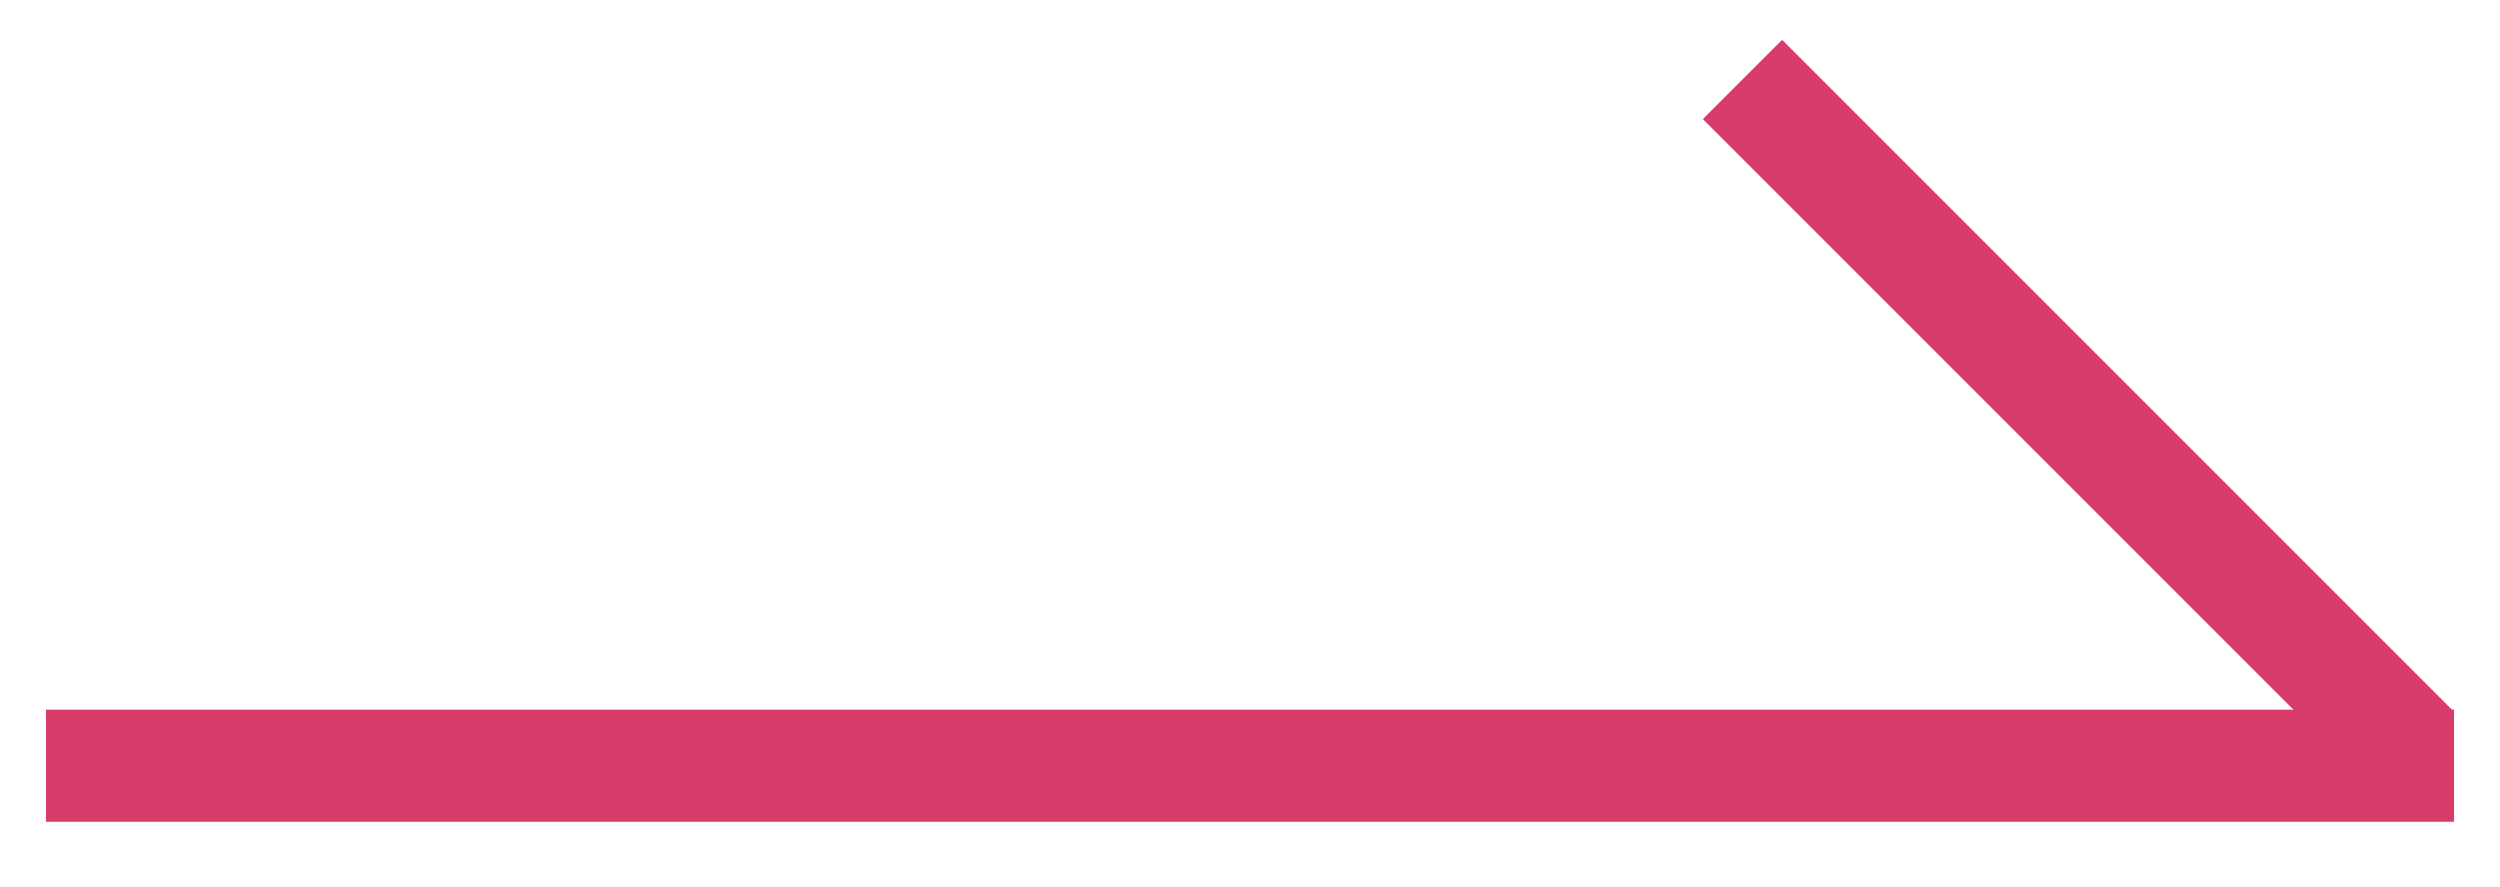 <?xml version="1.0" encoding="utf-8"?>
<!-- Generator: Adobe Illustrator 27.9.0, SVG Export Plug-In . SVG Version: 6.00 Build 0)  -->
<!DOCTYPE svg PUBLIC "-//W3C//DTD SVG 1.1//EN" "http://www.w3.org/Graphics/SVG/1.1/DTD/svg11.dtd">
<svg version="1.1" id="レイヤー_1" xmlns:x="http://ns.adobe.com/Extensibility/1.0/" xmlns:i="http://ns.adobe.com/AdobeIllustrator/10.0/" xmlns:graph="http://ns.adobe.com/Graphs/1.0/"
	 xmlns="http://www.w3.org/2000/svg" xmlns:xlink="http://www.w3.org/1999/xlink" x="0px" y="0px" viewBox="0 0 310 110"
	 style="enable-background:new 0 0 310 110;" xml:space="preserve">
<style type="text/css">
	.st0{fill:#D83C6B;}
</style>
<g>
	<rect x="5.7" y="88" class="st0" width="298.6" height="13.9"/>
	
		<rect x="250.8" y="-7.4" transform="matrix(0.707 -0.707 0.707 0.707 39.074 197.315)" class="st0" width="13.9" height="117.8"/>
</g>
</svg>
